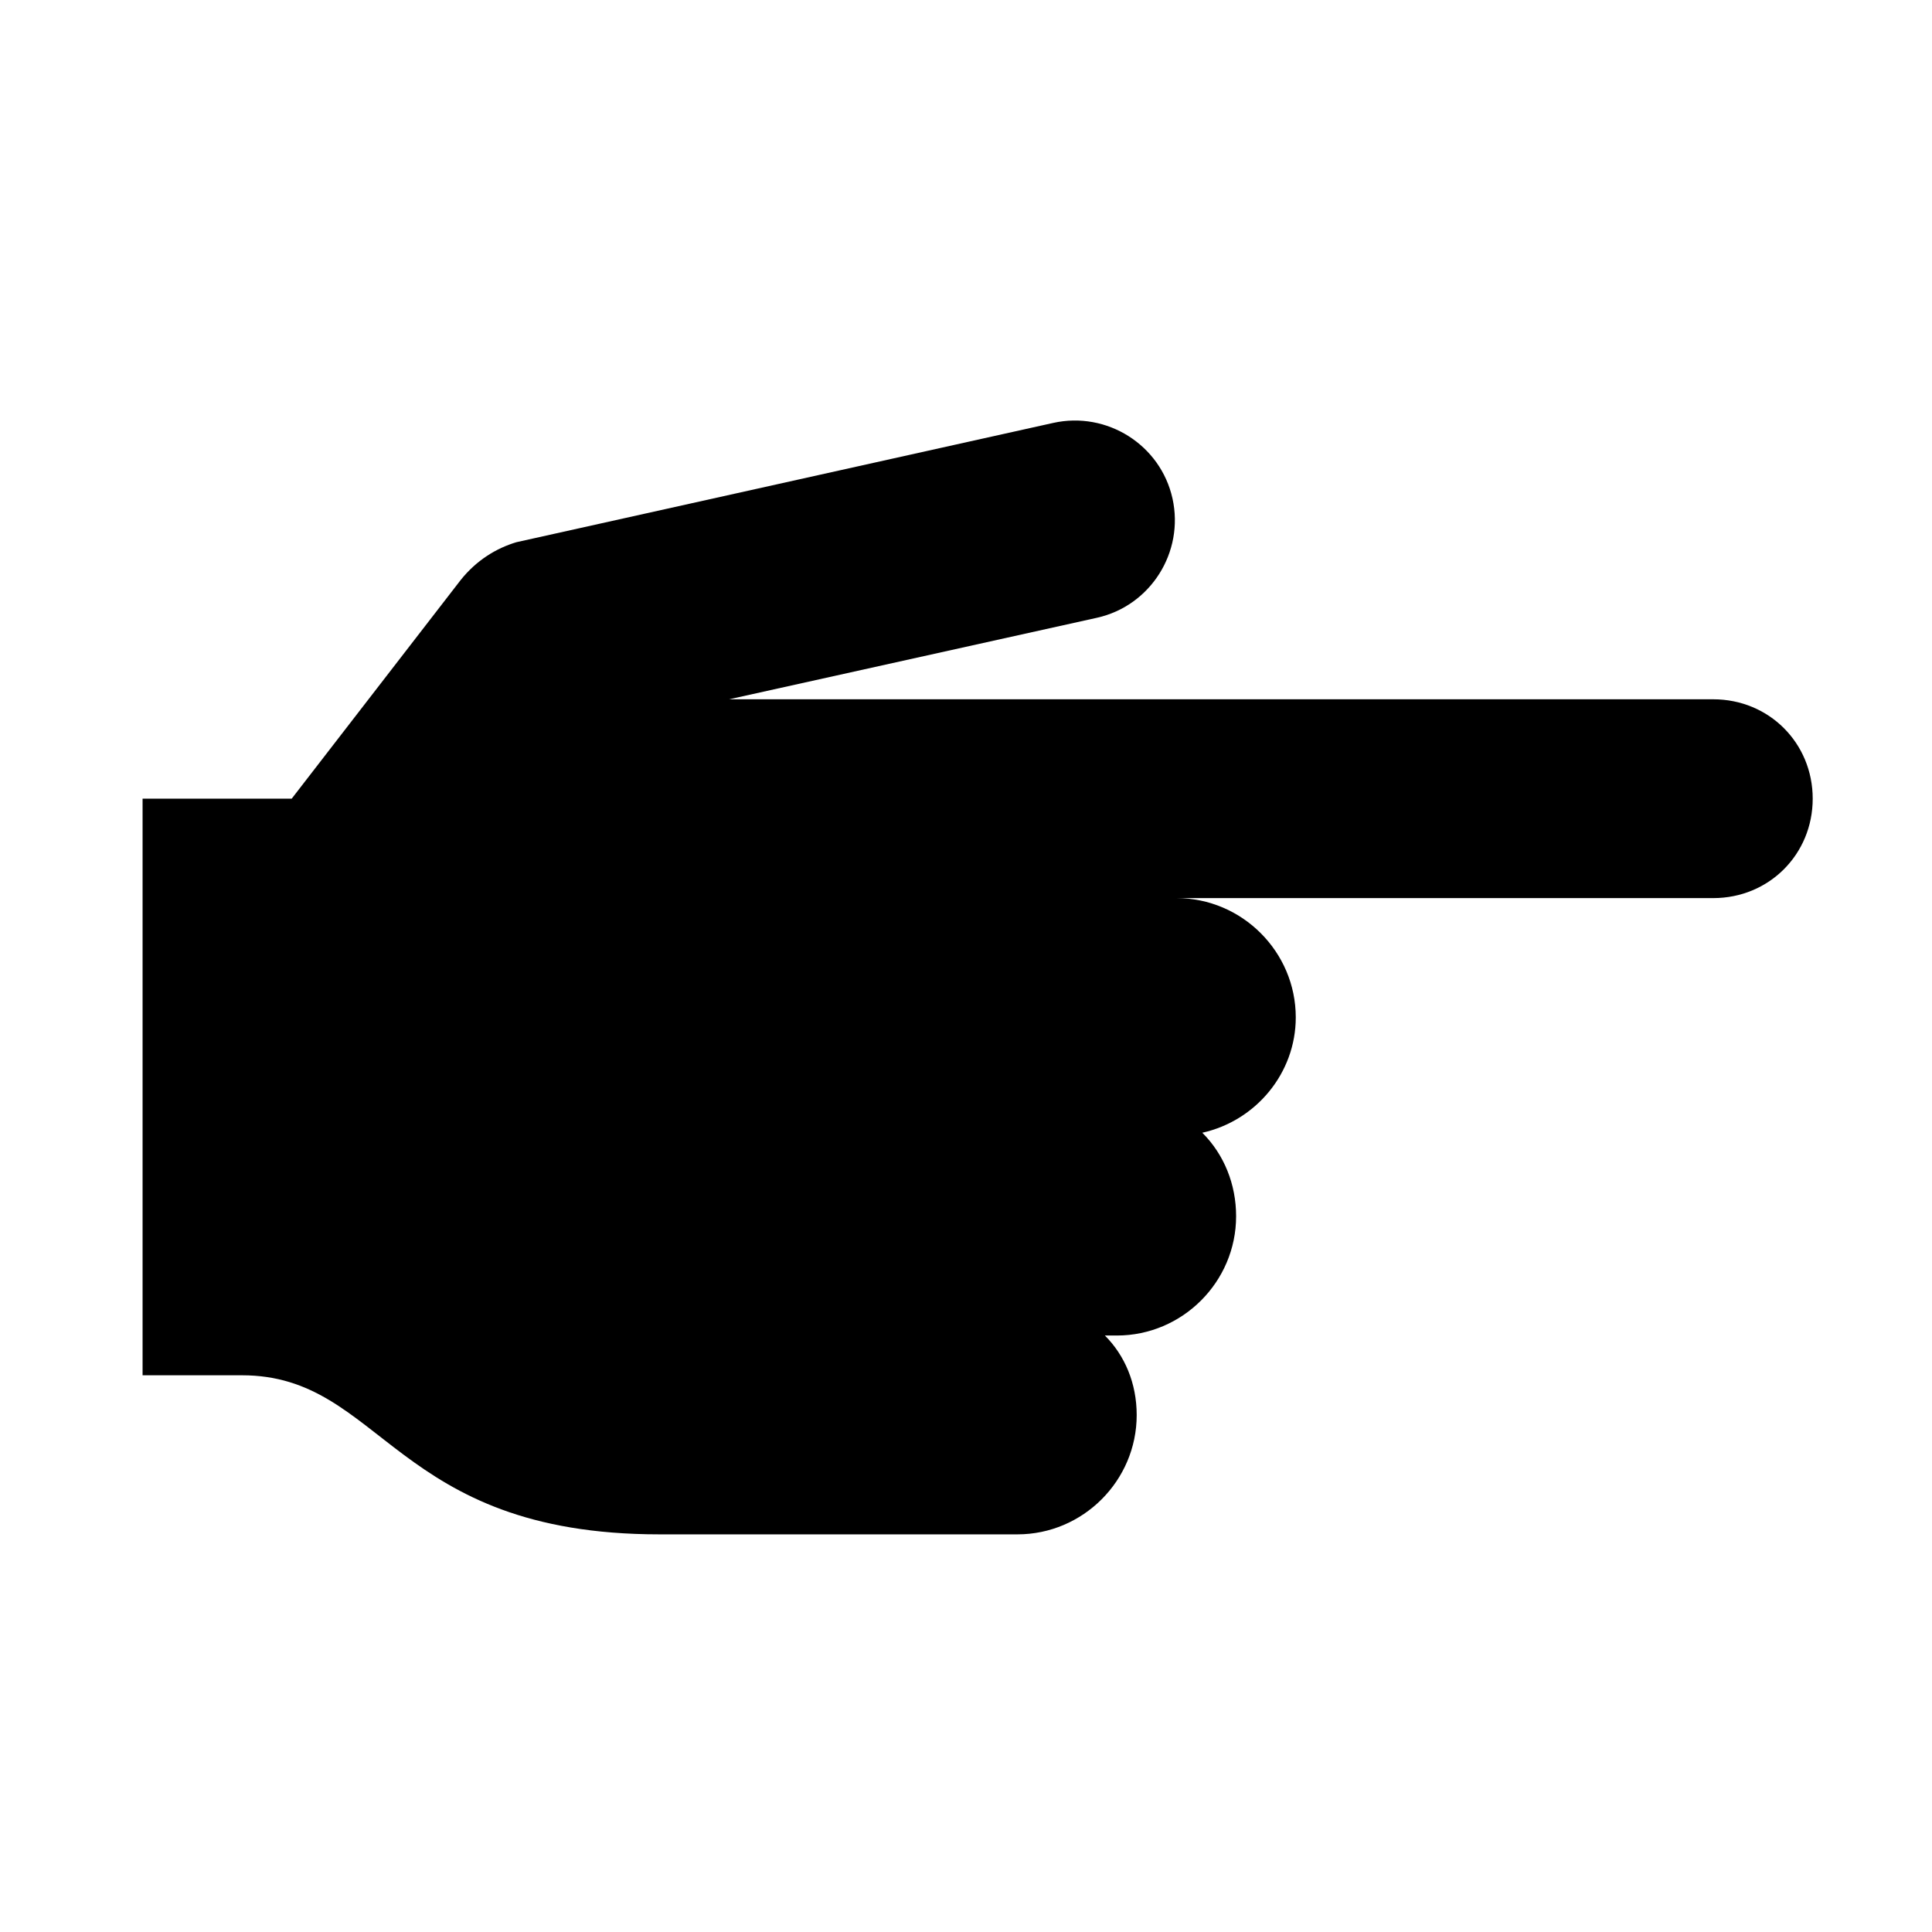 <svg width="83" height="83" xmlns="http://www.w3.org/2000/svg" xmlns:xlink="http://www.w3.org/1999/xlink" xml:space="preserve" overflow="hidden"><g transform="translate(-326 -133)"><g><g><g><g><path d="M399.604 163.042 357.323 163.042 373.125 159.54C375.431 159.027 376.883 156.721 376.371 154.415 375.858 152.108 373.552 150.656 371.246 151.169L348.183 156.294C347.329 156.55 346.475 157.062 345.792 157.917L338.531 167.312 332.125 167.312 332.125 192.083 336.396 192.083C342.46 192.083 342.888 198.917 354.333 198.917 357.067 198.917 366.121 198.917 369.708 198.917 372.527 198.917 374.833 196.61 374.833 193.792 374.833 192.425 374.321 191.229 373.467 190.375 373.638 190.375 373.808 190.375 373.979 190.375 376.798 190.375 379.104 188.069 379.104 185.25 379.104 183.883 378.592 182.602 377.652 181.663 379.958 181.15 381.667 179.1 381.667 176.708 381.667 173.89 379.36 171.583 376.542 171.583L399.604 171.583C401.996 171.583 403.875 169.704 403.875 167.312 403.875 164.921 401.996 163.042 399.604 163.042Z" fill="#000000" fill-rule="nonzero" fill-opacity="1"/></g></g></g></g></g></svg>